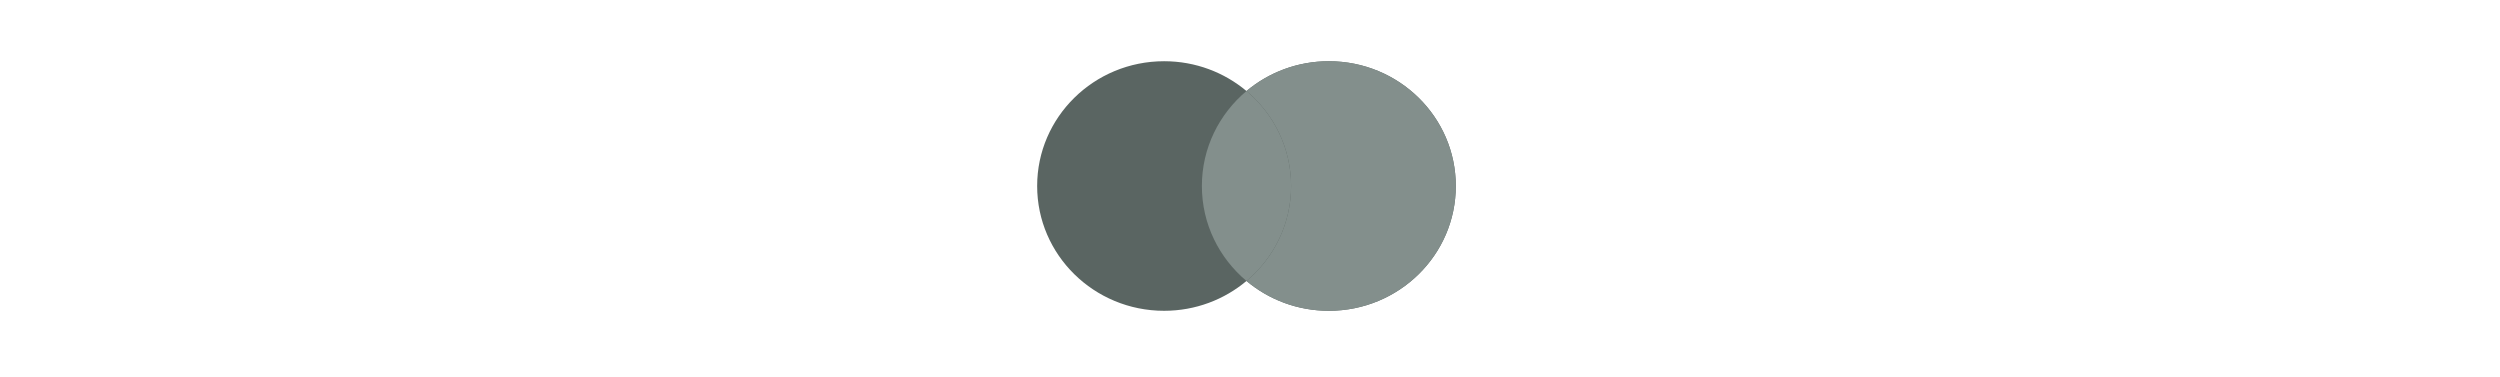 <svg width="305" height="46" viewBox="0 0 305 46" fill="none" xmlns="http://www.w3.org/2000/svg">
<path d="M162.12 7.469C170.675 7.469 177.61 14.285 177.61 22.692C177.61 31.1 170.675 37.917 162.12 37.917C158.285 37.917 154.776 36.547 152.071 34.278C149.366 36.546 145.858 37.917 142.023 37.917C133.468 37.917 126.533 31.1 126.533 22.692C126.533 14.285 133.468 7.469 142.023 7.469C145.858 7.469 149.366 8.839 152.071 11.106C154.776 8.838 158.286 7.469 162.12 7.469Z" fill="#5A6562"/>
<path d="M162.119 7.469C170.674 7.469 177.609 14.285 177.609 22.692C177.609 31.1 170.674 37.917 162.119 37.917C158.285 37.917 154.776 36.547 152.071 34.278C155.402 31.486 157.514 27.332 157.514 22.692C157.514 18.053 155.402 13.898 152.071 11.105C154.776 8.838 158.285 7.469 162.119 7.469Z" fill="#838F8C"/>
<path d="M152.071 11.106C155.402 13.899 157.514 18.053 157.514 22.692C157.514 27.332 155.402 31.486 152.071 34.278C148.741 31.486 146.629 27.332 146.629 22.692C146.629 18.053 148.741 13.899 152.071 11.106Z" fill="#838F8C"/>
</svg>
